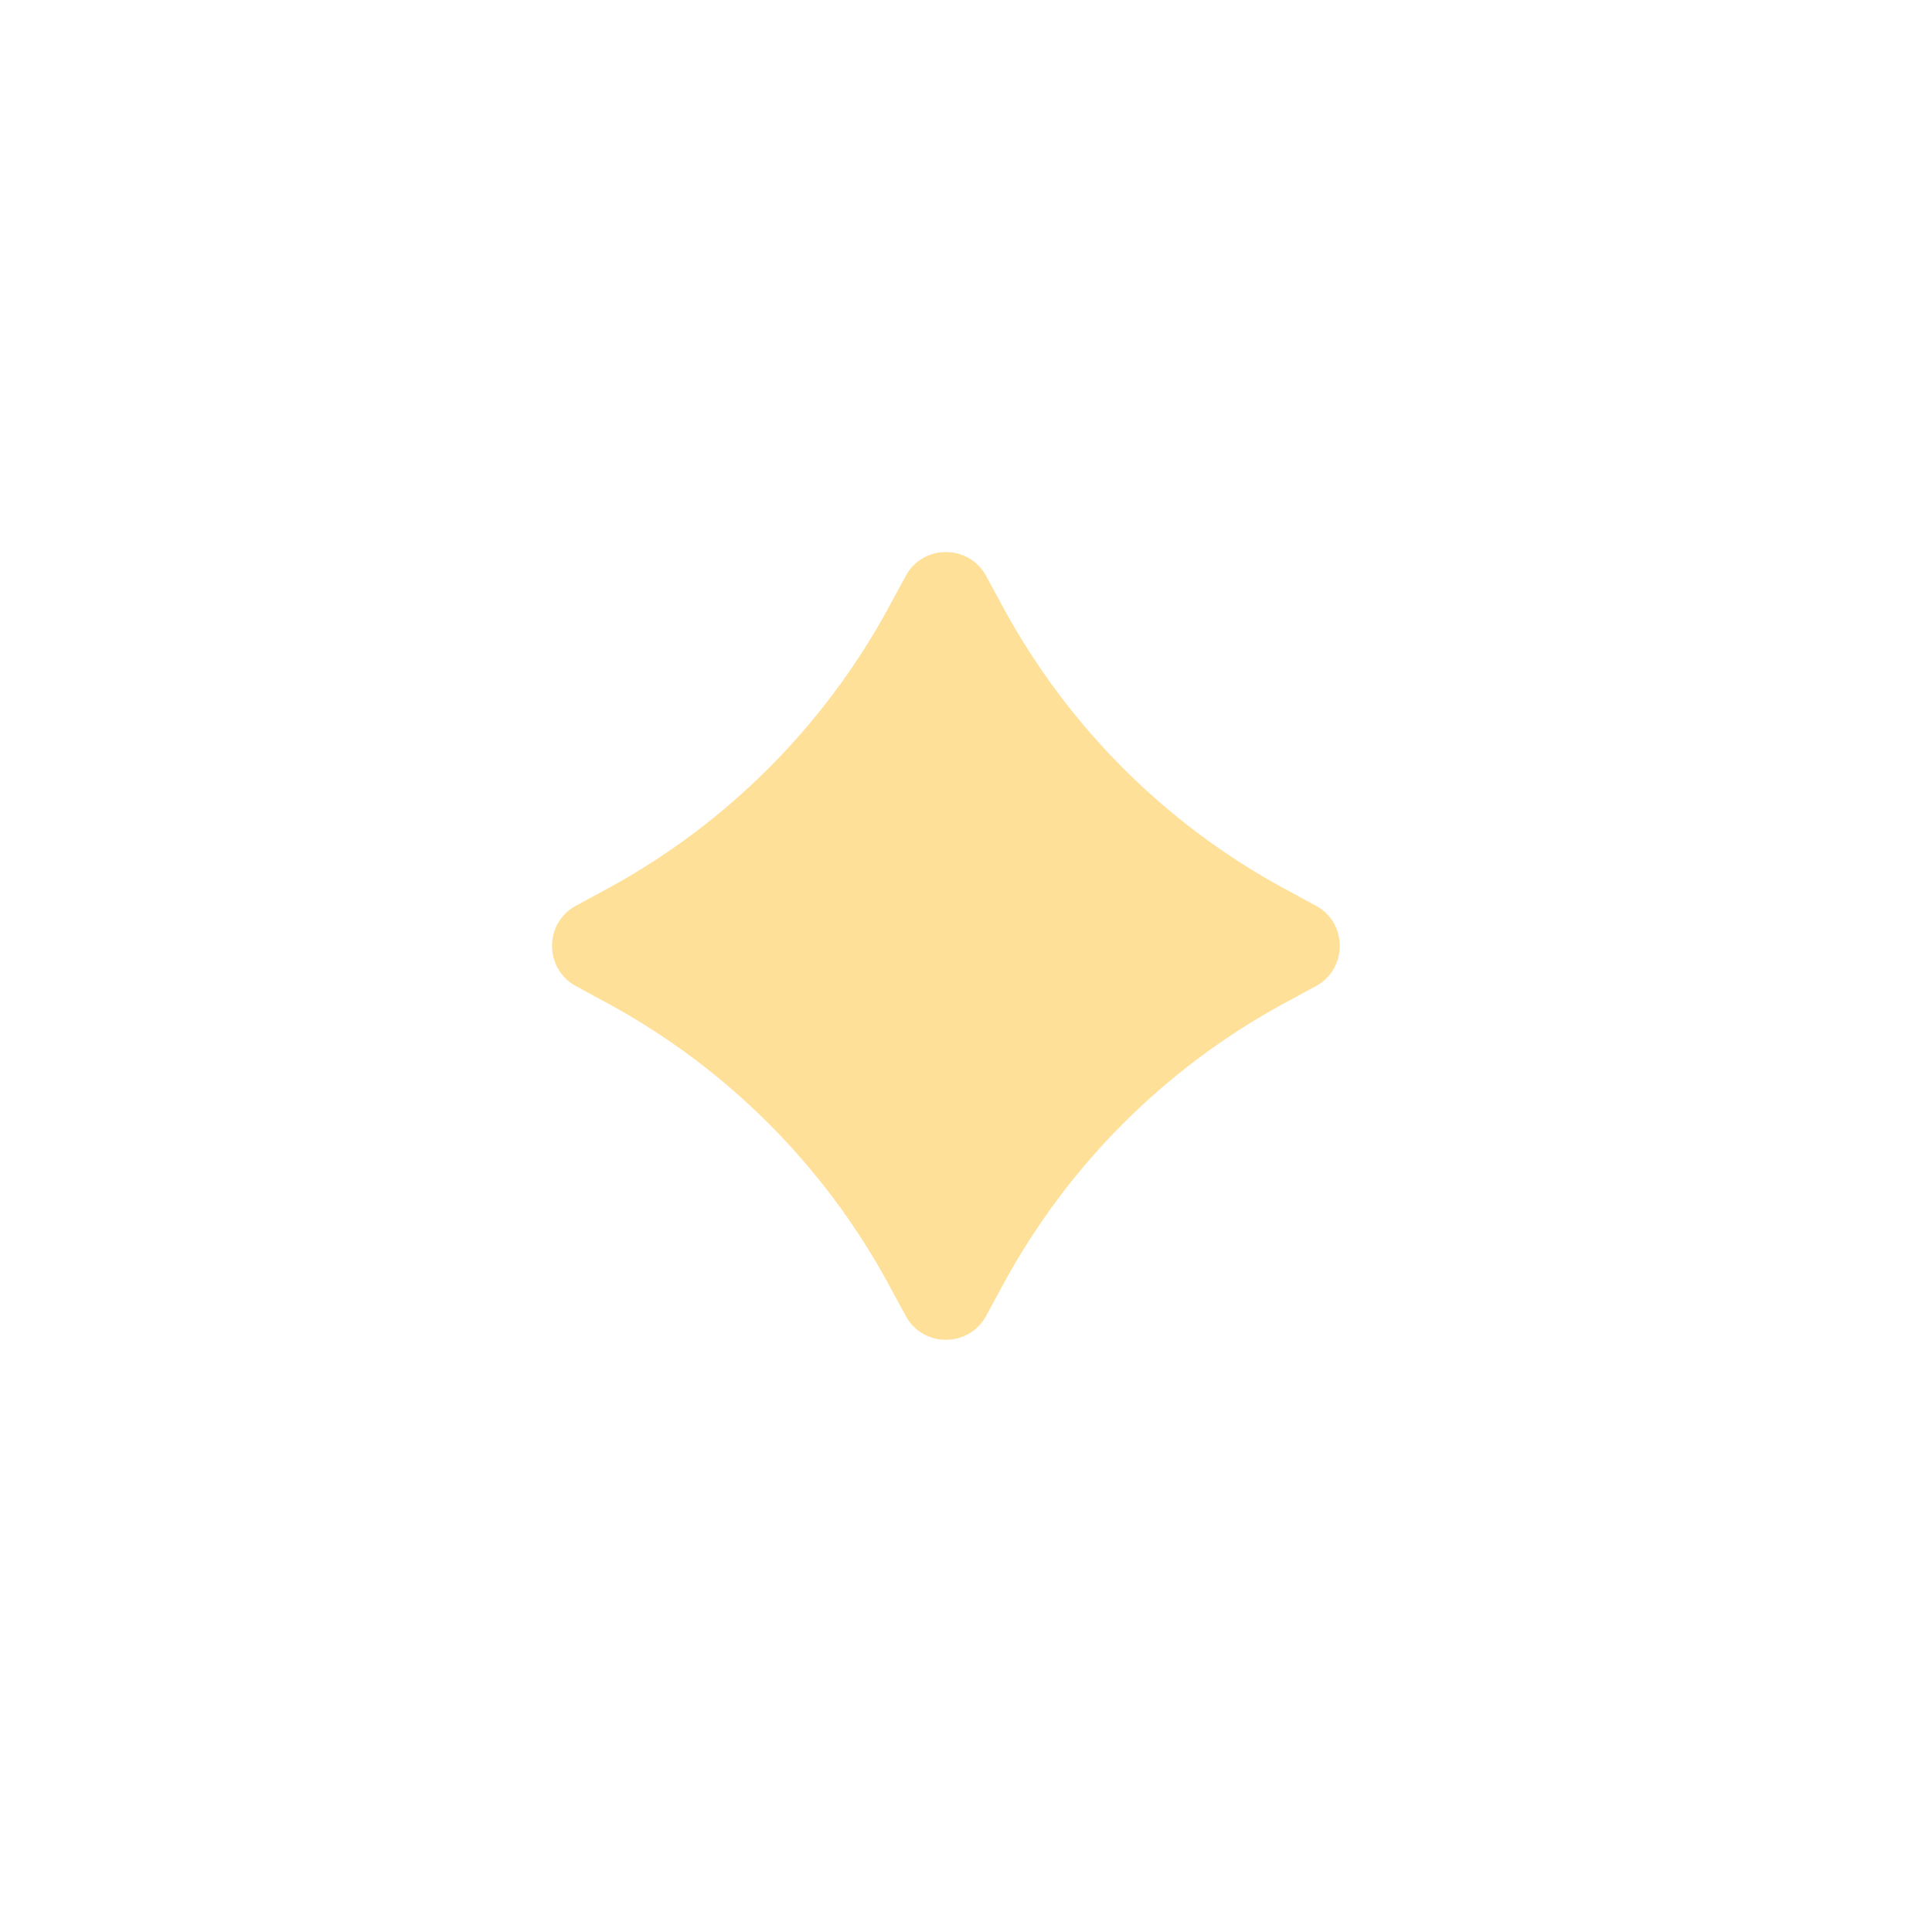 <?xml version="1.0" encoding="utf-8"?>
<svg xmlns="http://www.w3.org/2000/svg" fill="none" height="100%" overflow="visible" preserveAspectRatio="none" style="display: block;" viewBox="0 0 14 14" width="100%">
<g filter="url(#filter0_f_0_22)" id="Vector">
<path d="M6.428 4.423L6.564 4.172C6.689 3.943 7.019 3.943 7.145 4.172L7.281 4.423C7.745 5.268 8.44 5.964 9.286 6.428L9.537 6.564C9.766 6.689 9.766 7.019 9.537 7.145L9.286 7.281C8.44 7.745 7.745 8.44 7.281 9.286L7.145 9.537C7.019 9.766 6.689 9.766 6.564 9.537L6.428 9.286C5.964 8.44 5.268 7.745 4.423 7.281L4.172 7.145C3.943 7.019 3.943 6.689 4.172 6.564L4.423 6.428C5.268 5.964 5.964 5.268 6.428 4.423Z" fill="#FFB300" fill-opacity="0.4"/>
</g>
<defs>
<filter color-interpolation-filters="sRGB" filterUnits="userSpaceOnUse" height="13.709" id="filter0_f_0_22" width="13.709" x="4.06435e-09" y="4.06435e-09">
<feFlood flood-opacity="0" result="BackgroundImageFix"/>
<feBlend in="SourceGraphic" in2="BackgroundImageFix" mode="normal" result="shape"/>
<feGaussianBlur result="effect1_foregroundBlur_0_22" stdDeviation="2"/>
</filter>
</defs>
</svg>